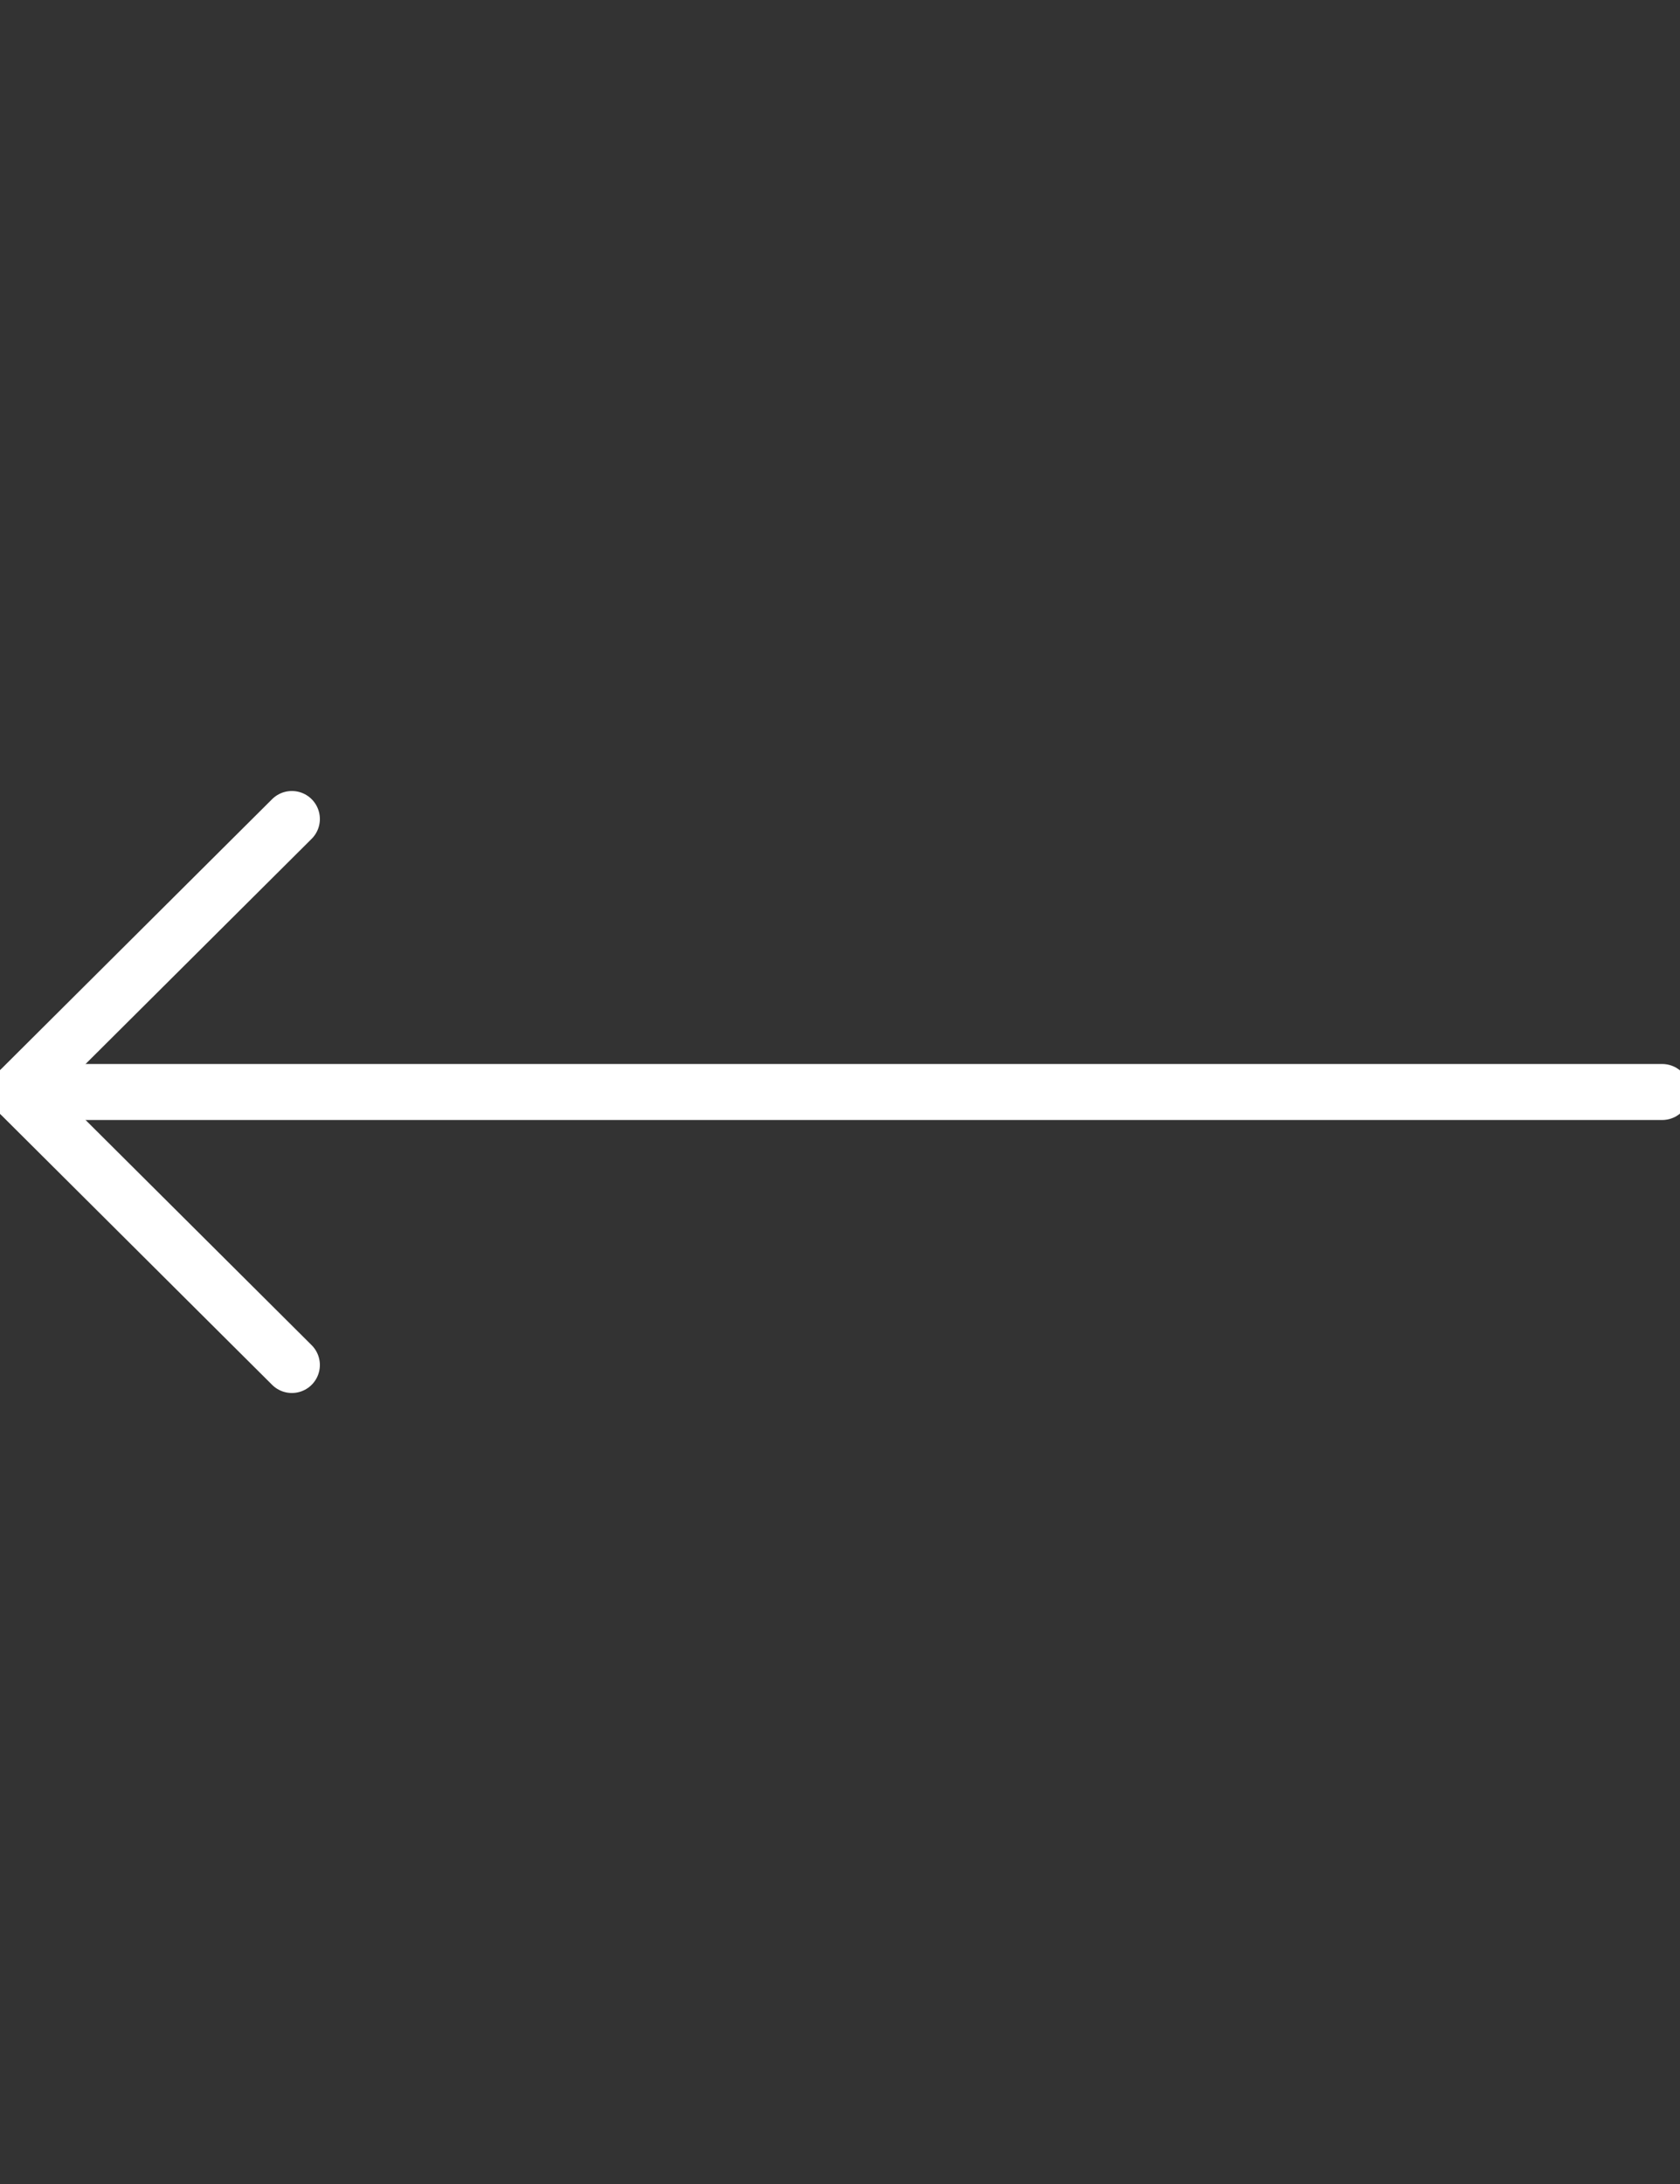 <?xml version="1.0" encoding="UTF-8"?> <svg xmlns="http://www.w3.org/2000/svg" width="60" height="78" viewBox="0 0 60 78" fill="none"><rect x="0" y="0" width="60" height="78" fill="#333333" stroke="none"/><g clip-path="url(#clip0_1_2085)"><path d="M59.364 39L0.635 39" stroke="white" stroke-width="2" stroke-linecap="round" stroke-linejoin="round"></path><path d="M10.424 29.25L0.635 39L10.424 48.75" stroke="white" stroke-width="2" stroke-linecap="round" stroke-linejoin="round"></path></g><defs><clipPath id="clip0_1_2085"><rect width="78" height="60" fill="white" transform="matrix(0 -1 1 0 0 78)"></rect></clipPath></defs></svg> 